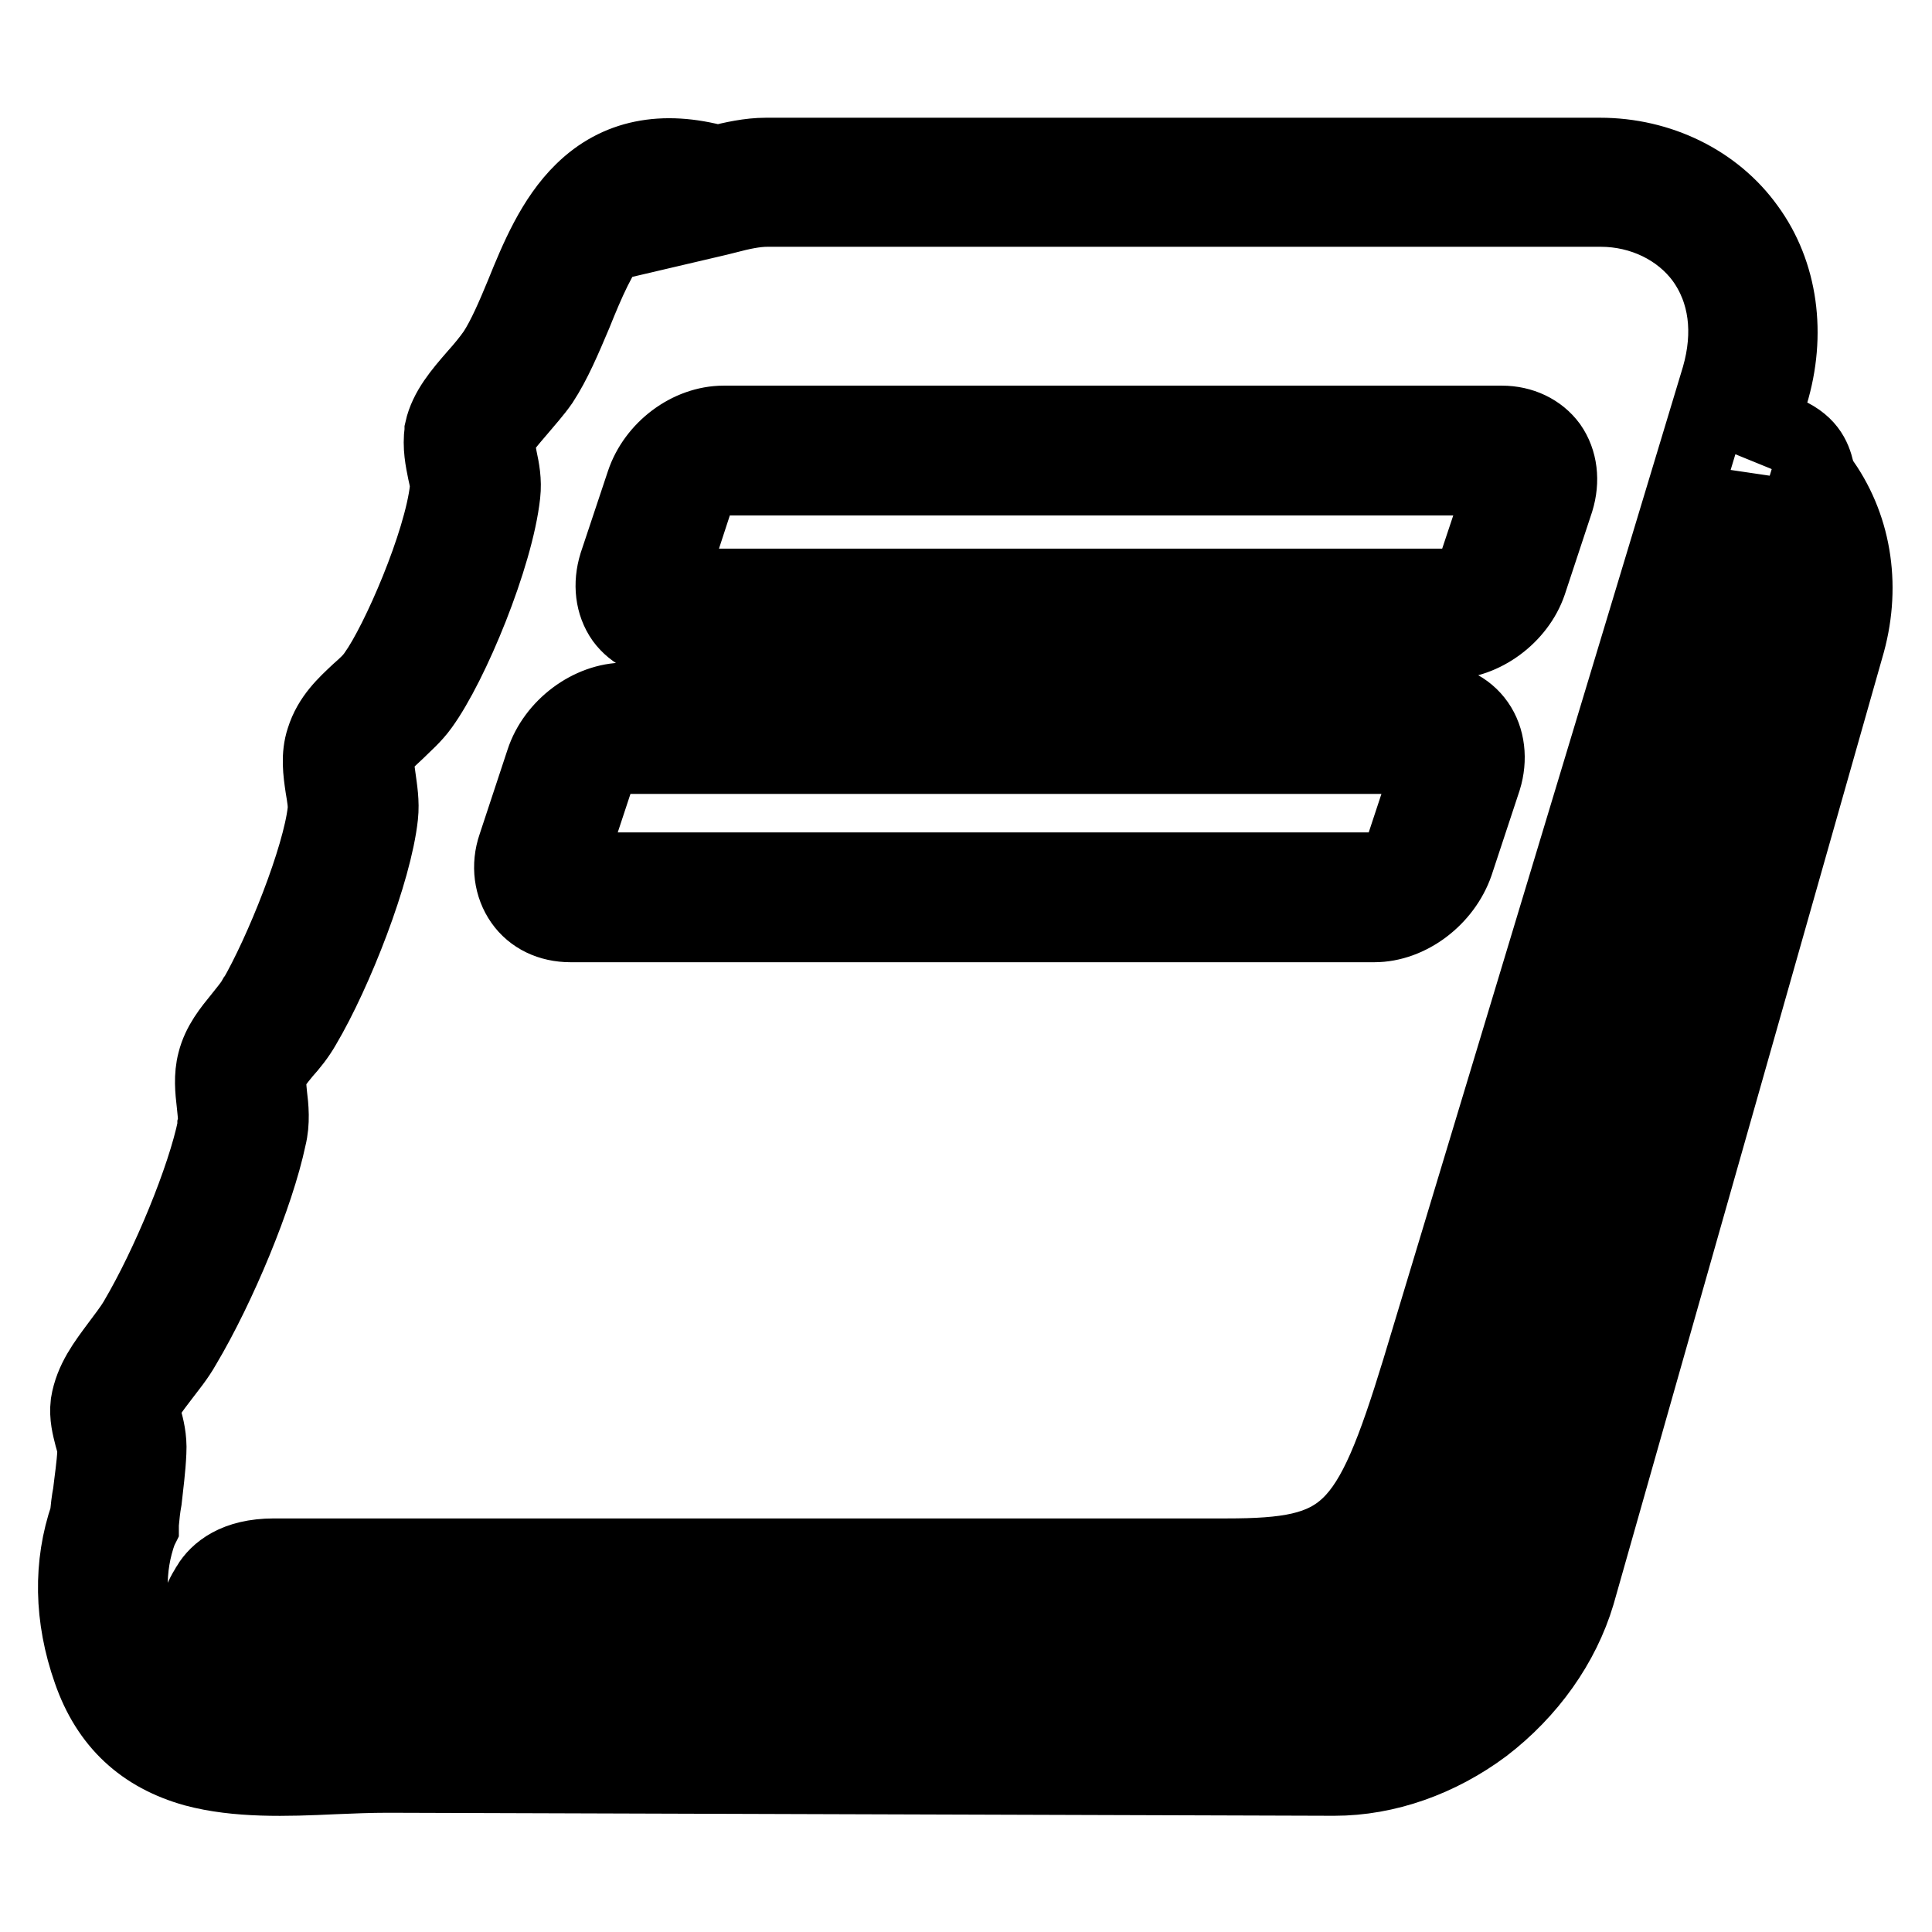 <?xml version="1.0" encoding="utf-8"?>
<!-- Svg Vector Icons : http://www.onlinewebfonts.com/icon -->
<!DOCTYPE svg PUBLIC "-//W3C//DTD SVG 1.1//EN" "http://www.w3.org/Graphics/SVG/1.1/DTD/svg11.dtd">
<svg version="1.1" xmlns="http://www.w3.org/2000/svg" xmlns:xlink="http://www.w3.org/1999/xlink" x="0px" y="0px" viewBox="0 0 256 256" enable-background="new 0 0 256 256" xml:space="preserve">
<g> <path stroke-width="10" fill-opacity="0" stroke="#000000"  d="M176.8,235.6l-125.4-0.4c-2.4,0-4.8,0.1-7.2,0.2c-6.3,0.3-12.8,0.5-18.4-1c-6.8-1.9-11.4-6.1-13.8-13 c-2.5-7.1-2.6-14.1-0.4-20.5c0.1-1,0.2-2,0.4-3c0.2-1.8,0.5-3.6,0.6-5.6l0,0c0-0.6-0.2-1.3-0.4-2c-0.3-1.2-0.7-2.6-0.5-4.3l0,0 c0.5-3.1,2.3-5.4,4-7.7c0.8-1.1,1.7-2.2,2.4-3.4c4.3-7.3,9-18.7,10.4-25.5l0-0.2c0.2-0.7,0-1.9-0.1-3c-0.2-1.7-0.4-3.6,0.1-5.5 c0.6-2.4,2.1-4.2,3.4-5.8c0.7-0.9,1.4-1.7,1.8-2.4l0.1-0.1c3.6-6.2,8.6-18.7,9.3-24.9c0.1-0.9-0.1-2-0.3-3.2 c-0.3-2-0.6-4.2,0.1-6.3c0.9-2.9,2.9-4.7,4.6-6.3c0.9-0.8,1.7-1.5,2.3-2.4c3-4.2,8.7-17.3,9.5-24.5l0,0c0.1-0.6-0.1-1.4-0.3-2.3 c-0.3-1.5-0.7-3.3-0.4-5.4l0-0.1c0.6-2.7,2.5-4.9,4.5-7.2c0.9-1,1.8-2.1,2.5-3.1c1.3-2,2.5-4.8,3.7-7.7c1.9-4.7,4.1-10,7.9-13.7 c4.6-4.5,10.6-5.7,17.9-3.7c2-0.5,4.2-1,6.4-1h110.5c7.9,0,15.2,3.6,19.5,9.6c4.4,6,5.5,14.1,3.1,22l-1.2,4l2.7,1.1 c3.4,1.3,4.2,3.3,4.6,5c0.2,0.6,0.2,0.9,0.7,1.6l0.1,0.1c4.3,6.2,5.4,14.1,3.1,21.8l-35.6,125.4c-2,6.7-6.4,12.9-12.4,17.5 C190.7,233.1,183.7,235.6,176.8,235.6z M51.4,228l125.4,0.4c10.9,0,22.2-8.7,25.4-19.3l35.6-125.4l0,0c1.3-4.4,1.1-8.8-0.5-12.7 l-43.2,142.2c-2.2,7.1-10,10.8-16.7,10.8H43.2l-0.3,0c-1.1-0.2-2.7-0.1-4.1,0c-2.1,0.1-4.4,0.2-6.4-0.3c-3-0.7-5-2.7-5.6-5.5 c-1.3-4-0.3-6.2,0.8-7.9c0-0.1,0.1-0.1,0.1-0.2c1.1-1.8,3.5-3.9,8.6-3.9h126.2c16,0,18.9-2.8,25.6-24.7L227.8,50 c1.7-5.9,1-11.4-2.1-15.7c-3-4.1-8.1-6.6-13.6-6.6H101.7c-1.7,0-3.5,0.4-5.4,0.9c-0.4,0.1-0.8,0.2-1.2,0.3l-6.4,1.5l0.9-2.7 c-7.2-0.5-10,5.2-13.5,13.9c-1.4,3.3-2.7,6.4-4.4,9l0,0c-0.9,1.3-2,2.5-3,3.7c-1.2,1.4-2.6,3-2.8,3.9c-0.1,0.7,0.1,1.5,0.3,2.6 c0.3,1.4,0.6,2.9,0.4,4.7c-0.9,8.2-6.8,22.5-10.8,28l0,0c-1,1.4-2.2,2.4-3.2,3.4c-1.4,1.3-2.3,2.1-2.6,3.2l-0.1,0.2 c-0.2,0.4,0.1,1.9,0.2,2.8c0.2,1.5,0.5,3.2,0.3,5l0,0c-0.8,7.4-6,20.7-10.2,27.8c-0.8,1.4-1.7,2.5-2.6,3.5c-0.9,1.1-1.8,2.2-2,3 l0,0.1c-0.1,0.5,0,1.6,0.1,2.6c0.2,1.6,0.4,3.6-0.1,5.6c-1.6,7.6-6.6,19.7-11.3,27.6c-0.9,1.6-2,2.9-2.9,4.1 c-1.3,1.7-2.4,3.1-2.6,4.4c0,0.2,0.2,0.8,0.3,1.2c0.3,1.1,0.7,2.6,0.6,4.4c-0.1,2.3-0.4,4.4-0.6,6.3c-0.2,1.1-0.3,2.1-0.4,3.2 l0,0.5l-0.2,0.4c-1.8,4.9-1.7,10.4,0.3,16c3.4,9.6,11.7,9.7,25,9.2C46.3,228.1,48.9,228,51.4,228z M33.8,216.5 c0.8,0.4,3.3,0.2,4.6,0.2c1.7-0.1,3.5-0.1,5.2,0.1h133.8c3.8,0,8.7-2.2,9.7-5.7l43.6-143.3c0.5-1.4,0.6-3,0.6-4.5L195,183.6 c-3.6,11.7-6.4,19-11.1,23.6c-5.3,5.2-12.4,6.3-21.4,6.3H36.3c-1.8,0-2.4,0.4-2.5,0.5c-0.1,0.1-0.2,0.2-0.2,0.4 c-0.1,0.1-0.1,0.2-0.2,0.2c0,0.1,0,0.5,0.3,1.5l0.1,0.2L33.8,216.5C33.8,216.5,33.8,216.5,33.8,216.5z M182.1,122.5H75.6 c-2.7,0-5-1.1-6.4-3.1c-1.4-2-1.8-4.7-0.9-7.3l0,0l3.7-11.2c1.5-4.6,6.2-8.1,10.8-8.1h106.5c2.7,0,5,1.1,6.4,3.1 c1.4,2,1.7,4.7,0.9,7.3l-3.7,11.2C191.3,119,186.7,122.5,182.1,122.5z M75.1,115.2c0.1,0,0.2,0.1,0.5,0.1h106.5 c1.3,0,3.3-1.4,3.9-3.1l3.7-11.2c0.1-0.4,0.1-0.6,0.1-0.7c-0.1,0-0.2-0.1-0.5-0.1H82.8c-1.3,0-3.3,1.4-3.9,3.1l-3.7,11.2 C75,114.8,75,115.1,75.1,115.2z M192,85H88.9c-2.6,0-4.9-1.1-6.3-3c-1.4-2-1.7-4.6-0.9-7.2l3.6-10.8c1.5-4.5,6-7.9,10.6-7.9H199 c2.6,0,4.9,1.1,6.3,3c1.4,2,1.7,4.6,0.9,7.2l-3.6,10.9C201.1,81.6,196.5,85,192,85z M88.5,77.7c0.1,0,0.2,0,0.4,0H192 c1.2,0,3.1-1.3,3.7-3l3.6-10.8c0.1-0.3,0.1-0.5,0.1-0.6c-0.1,0-0.2,0-0.4,0H95.8c-1.2,0-3.1,1.3-3.7,3L88.6,77 C88.5,77.4,88.5,77.6,88.5,77.7z"/></g>
</svg>